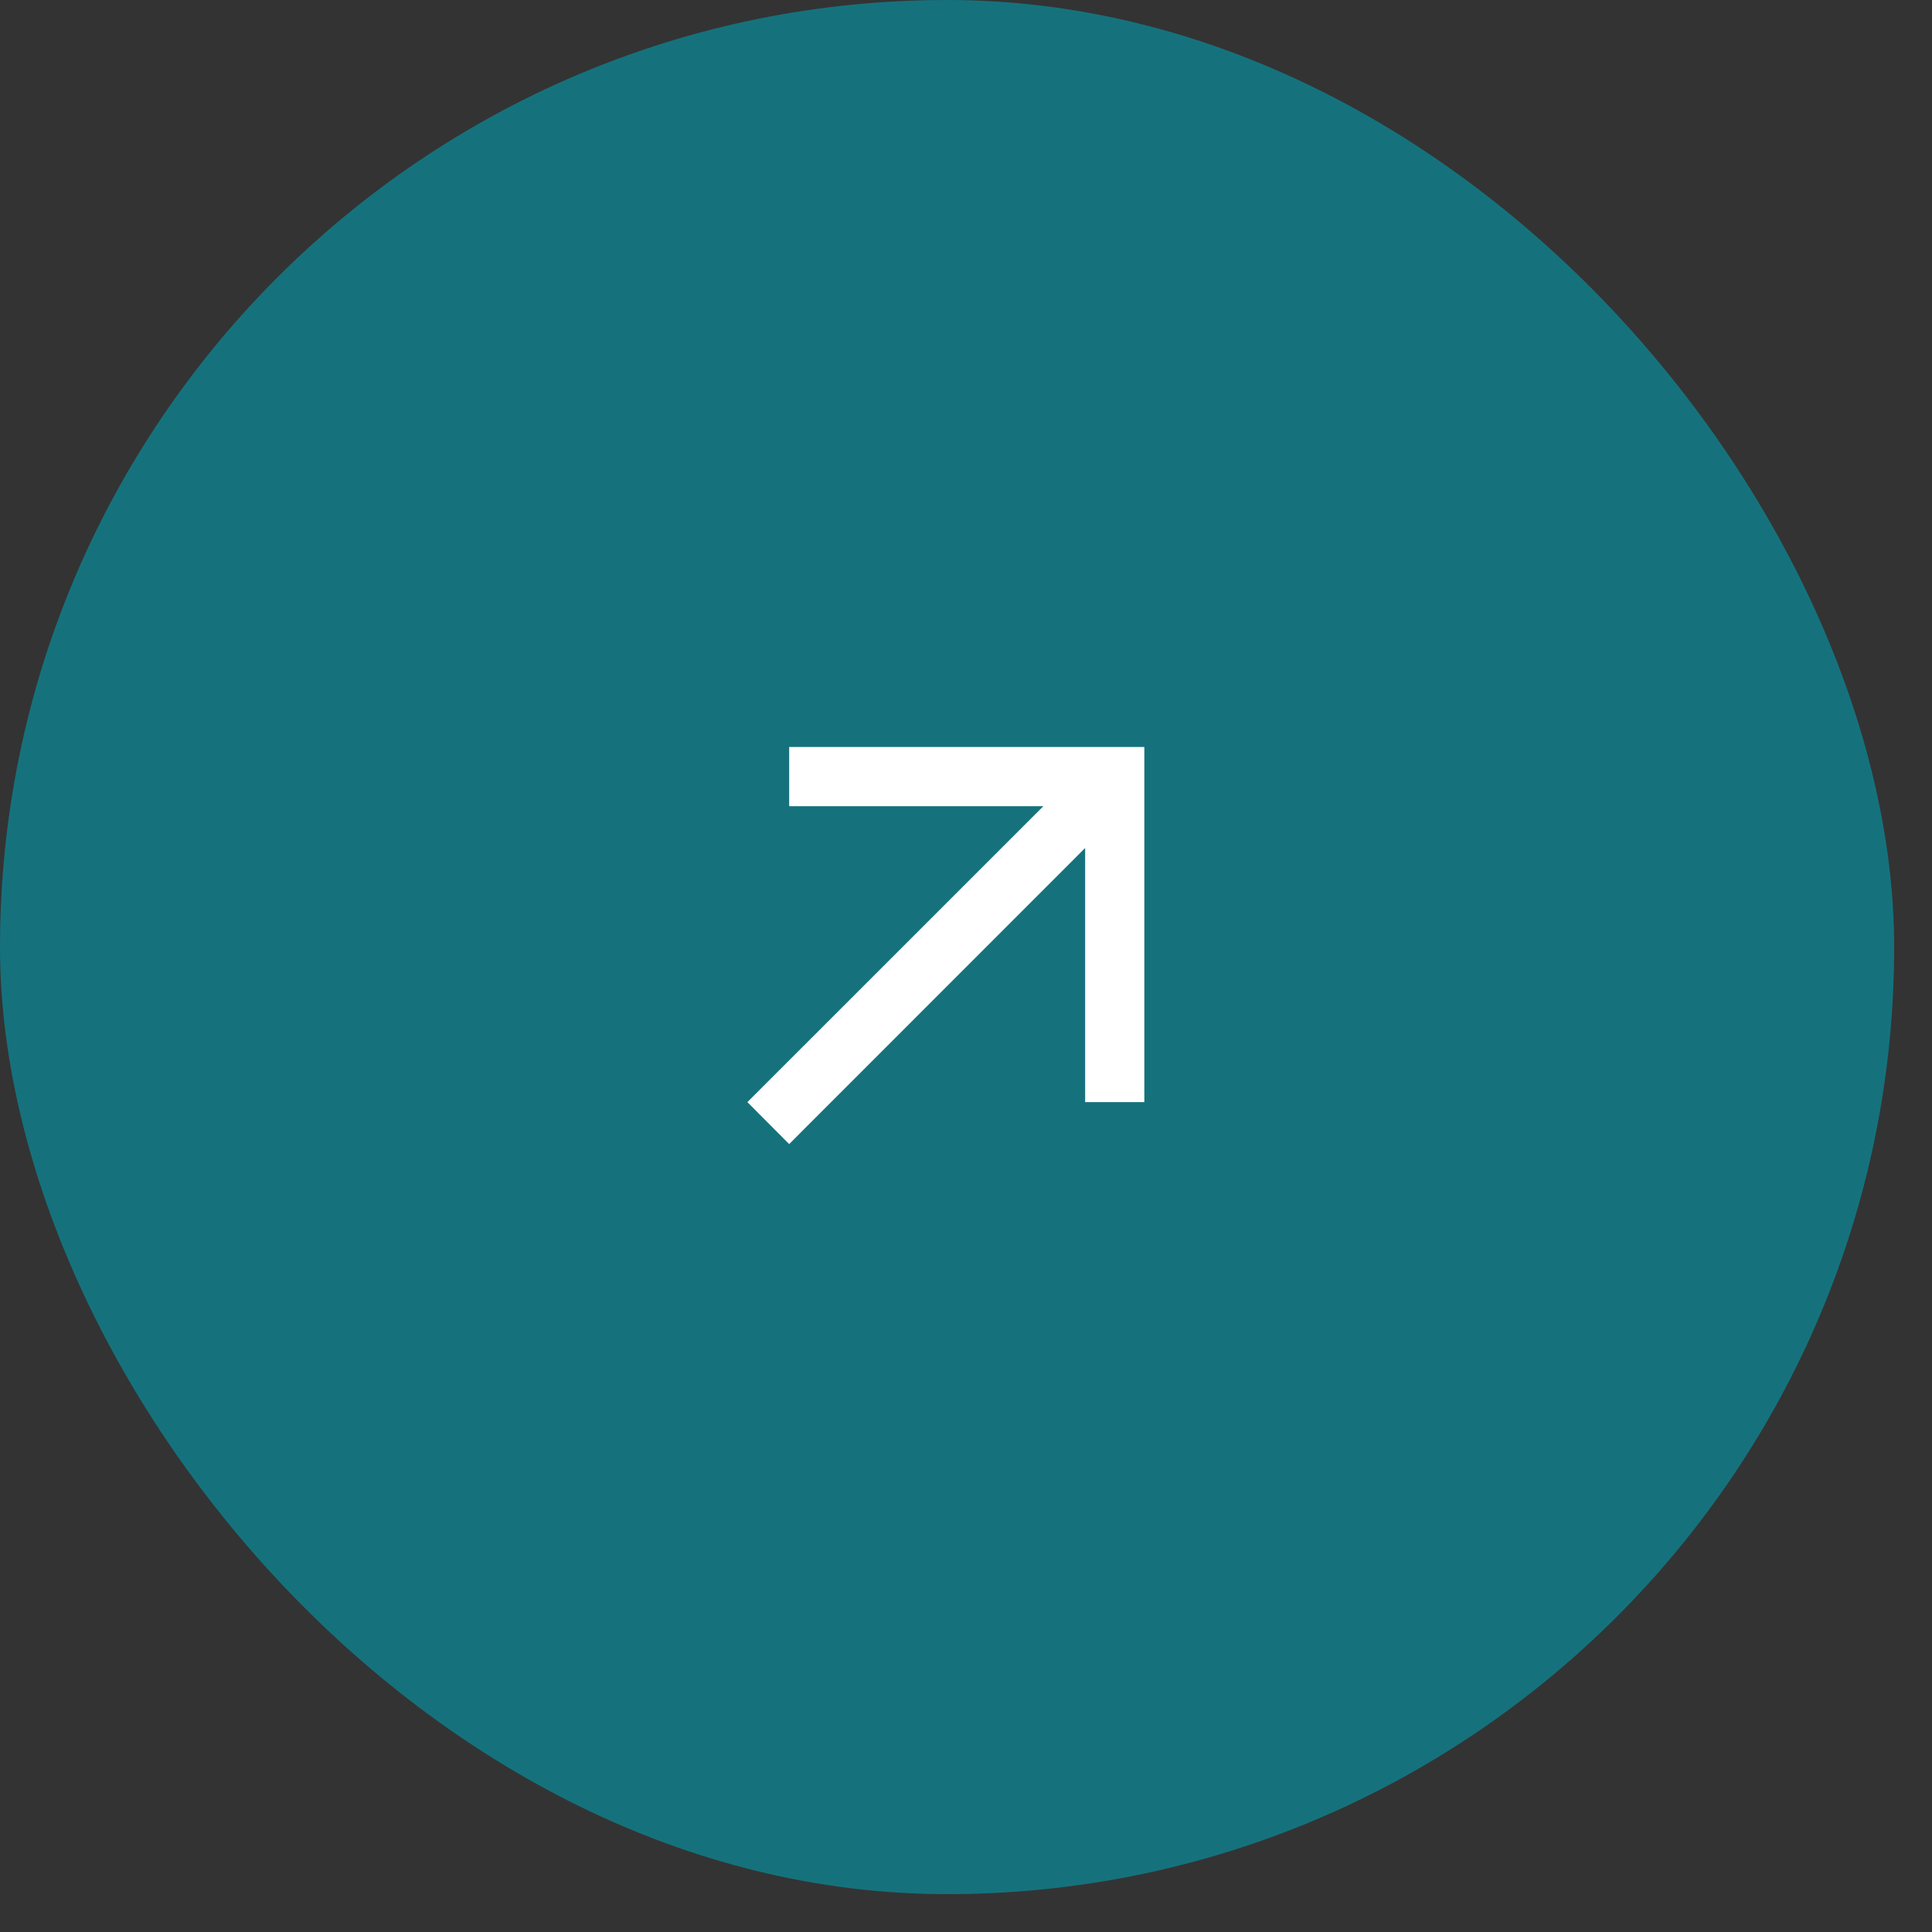 <svg width="46" height="46" viewBox="0 0 46 46" fill="none" xmlns="http://www.w3.org/2000/svg">
<rect x="0" y="0" width="46" height="46" fill="#333333" stroke="none"/>
<rect y="-0" width="45.099" height="45.099" rx="22.549" fill="#15727D"/>
<g clip-path="url(#clip0_2014_257)">
<path d="M26.542 17.785L27.246 17.785L27.246 26.241L25.837 26.241L25.837 20.19L19.289 26.74L18.79 27.24L17.795 26.241L18.294 25.742L24.842 19.195L18.79 19.195L18.79 17.785L26.542 17.785Z" fill="white"/>
</g>
<defs>
<clipPath id="clip0_2014_257">
<rect width="15.033" height="15.033" fill="white" transform="translate(15.032 30) rotate(-90)"/>
</clipPath>
</defs>
</svg>
